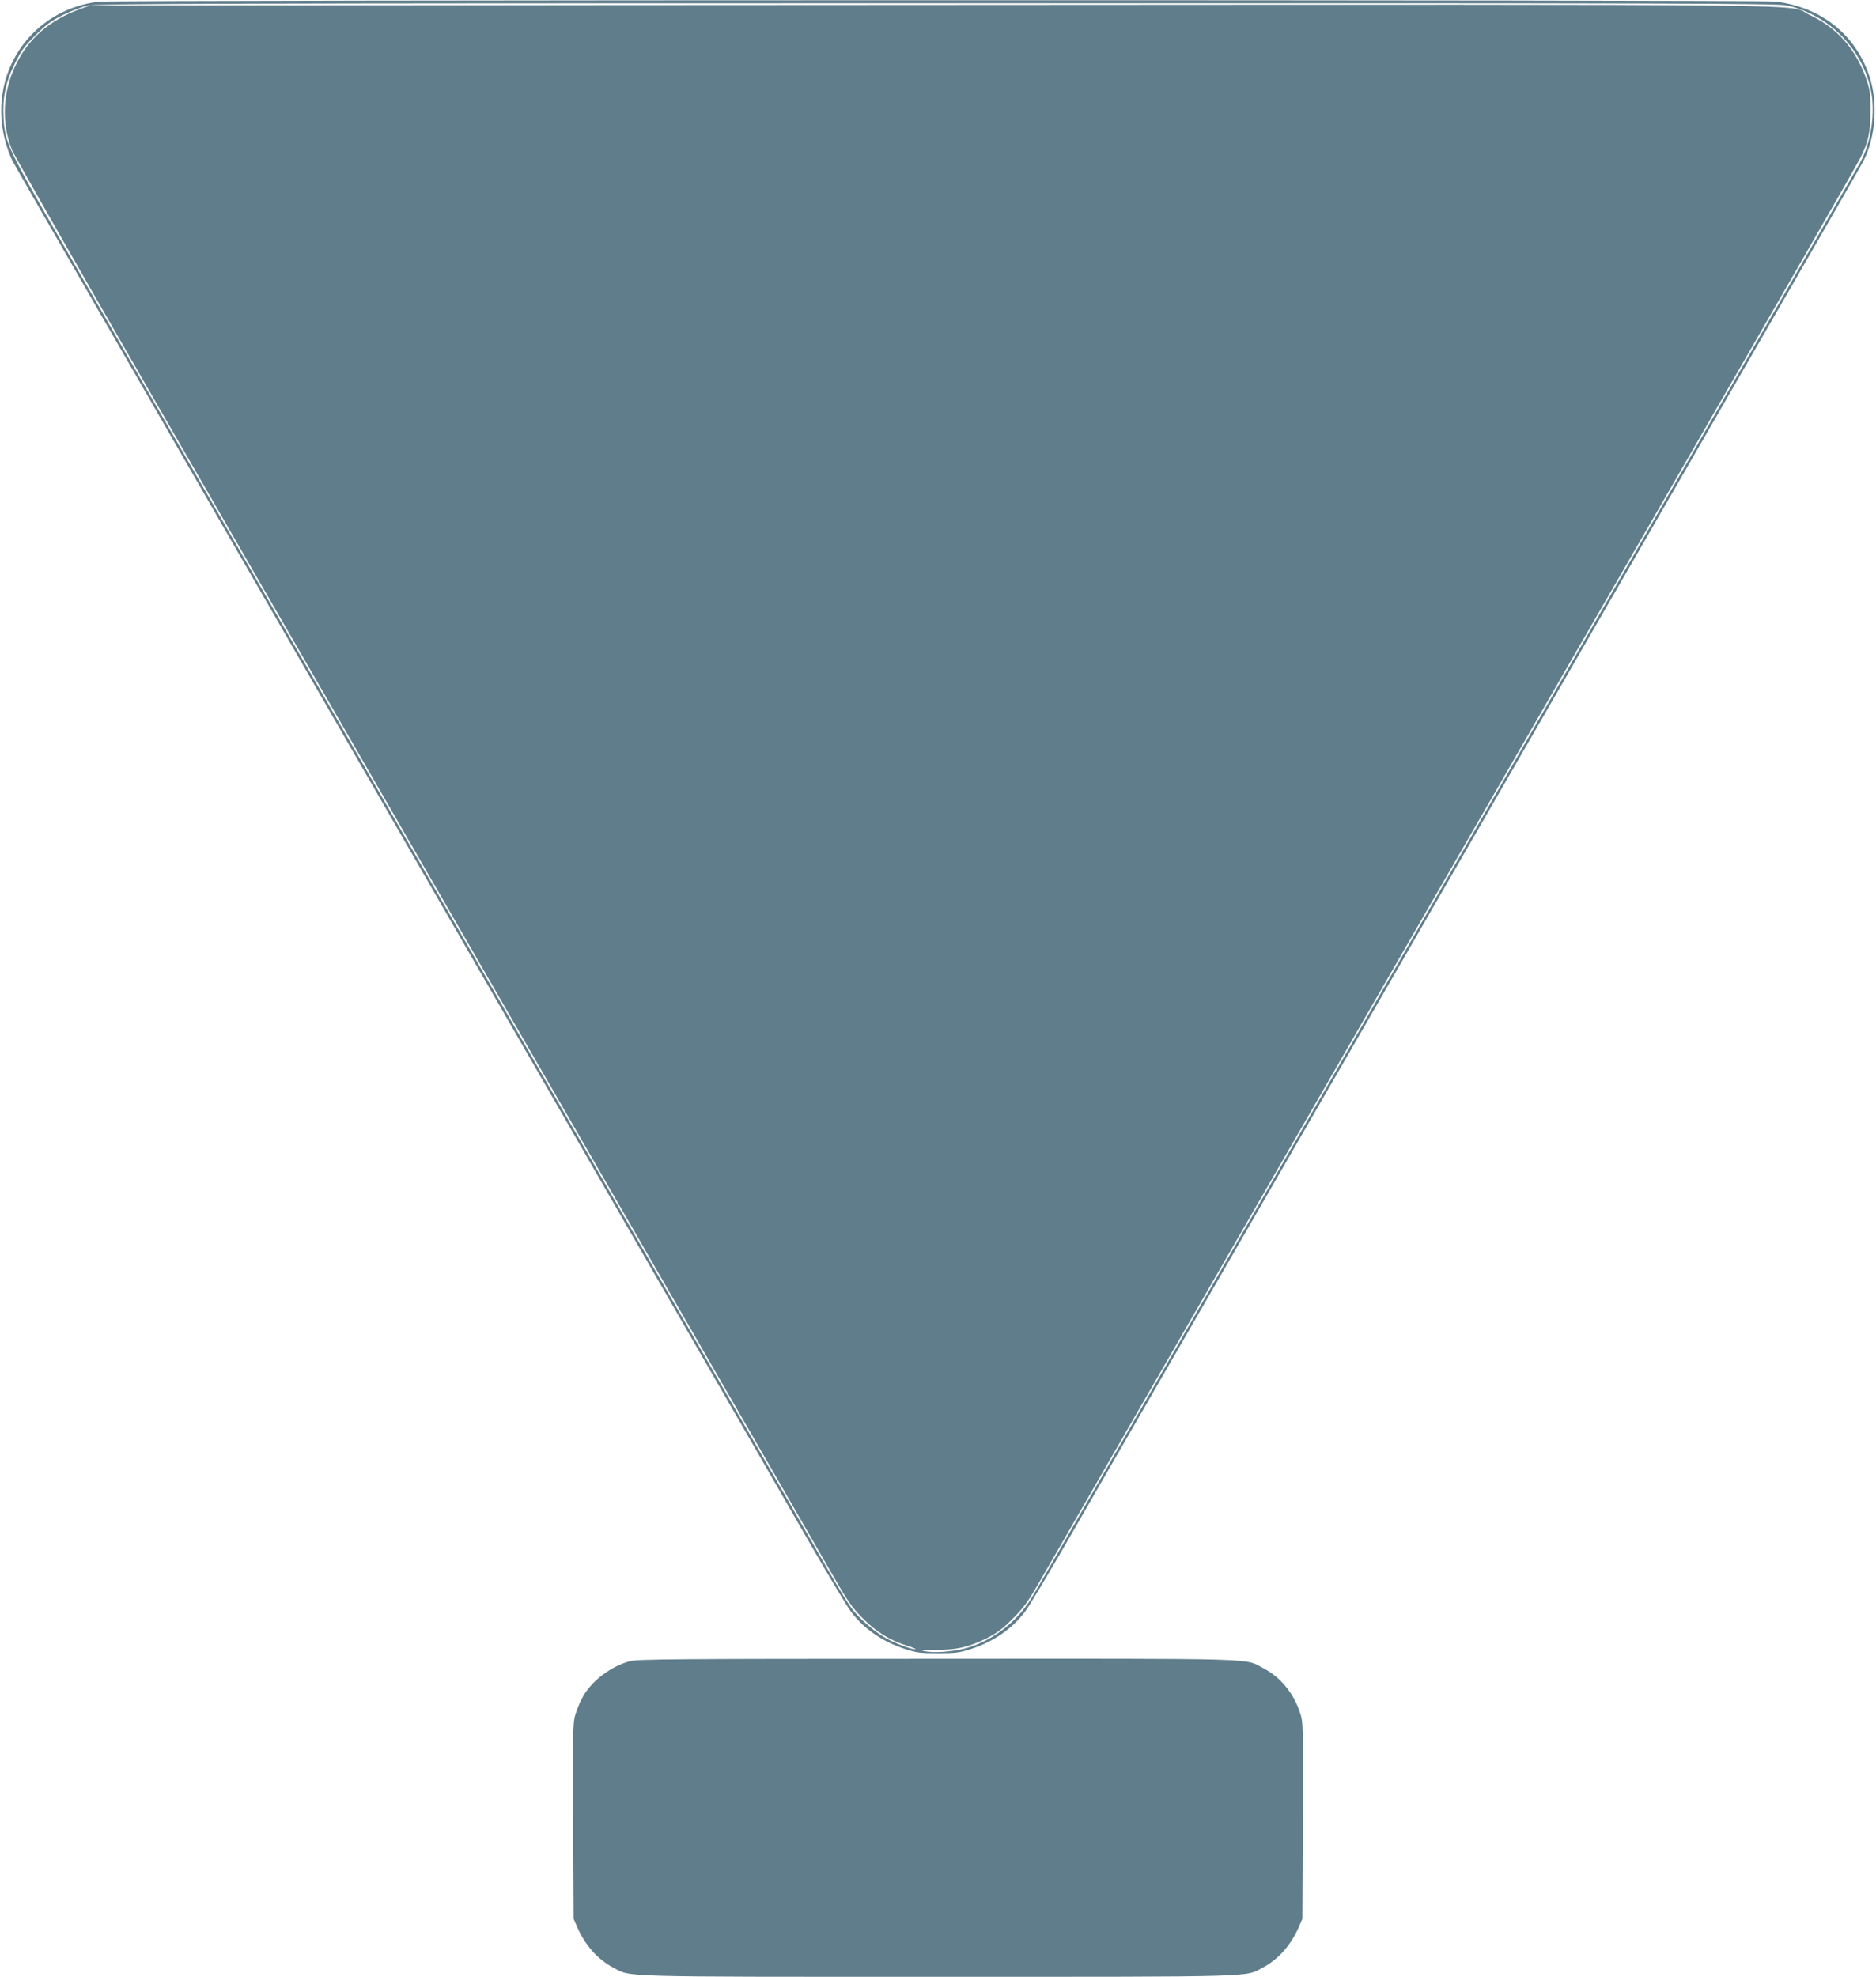<?xml version="1.0" standalone="no"?>
<!DOCTYPE svg PUBLIC "-//W3C//DTD SVG 20010904//EN"
 "http://www.w3.org/TR/2001/REC-SVG-20010904/DTD/svg10.dtd">
<svg version="1.0" xmlns="http://www.w3.org/2000/svg"
 width="1215pt" height="1280pt" viewBox="0 0 1215 1280"
 preserveAspectRatio="xMidYMid meet">
<g transform="translate(0,1280) scale(0.1,-0.1)"
fill="#607d8b" stroke="none">
<path d="M640 12789 c-395 -46 -670 -390 -628 -786 9 -83 37 -181 69 -245 11
-22 262 -459 558 -971 296 -513 732 -1268 969 -1679 844 -1462 1345 -2329
2767 -4793 362 -627 757 -1311 877 -1520 121 -209 238 -404 261 -433 83 -109
203 -192 344 -238 79 -26 102 -29 218 -29 116 0 139 3 218 29 141 46 261 129
344 238 23 29 140 224 261 433 120 209 515 893 877 1520 1422 2464 1923 3331
2767 4793 237 411 673 1166 969 1679 296 512 547 949 558 971 78 154 95 372
40 542 -88 275 -315 456 -614 490 -113 12 -10745 11 -10855 -1z m10930 -24
c269 -57 489 -276 546 -545 32 -148 2 -347 -70 -475 -12 -22 -193 -335 -401
-695 -208 -360 -662 -1148 -1010 -1750 -1236 -2141 -1500 -2599 -1700 -2945
-111 -192 -305 -528 -430 -745 -125 -217 -345 -597 -488 -845 -285 -493 -372
-644 -932 -1615 -207 -360 -391 -677 -409 -705 -99 -157 -261 -277 -430 -320
-87 -21 -197 -29 -256 -17 -37 7 -24 9 70 9 139 0 212 17 330 75 67 34 103 60
170 128 74 74 99 109 191 270 96 167 657 1139 2822 4890 379 657 814 1411 967
1675 1056 1829 1481 2568 1507 2620 54 106 67 167 67 305 1 104 -3 136 -22
194 -69 205 -189 344 -375 431 -152 71 362 66 -5682 63 l-5450 -3 -65 -23
c-200 -73 -336 -191 -419 -365 -84 -175 -93 -374 -24 -546 14 -36 420 -747
901 -1581 481 -833 1136 -1967 1455 -2520 319 -553 763 -1322 987 -1710 224
-388 728 -1261 1120 -1940 392 -679 770 -1334 839 -1455 110 -192 136 -230
206 -301 89 -90 175 -144 289 -180 39 -12 64 -23 55 -23 -26 -2 -131 38 -192
72 -75 42 -174 128 -223 195 -22 29 -89 139 -150 245 -61 105 -305 530 -544
942 -238 413 -499 865 -580 1005 -81 140 -207 359 -280 485 -161 279 -638
1105 -840 1455 -133 230 -324 562 -1247 2160 -154 267 -475 823 -713 1235
-238 413 -577 1000 -753 1305 -357 618 -375 657 -384 819 -7 130 13 229 74
351 38 79 61 110 132 181 71 71 103 94 181 133 52 25 124 53 160 60 55 12 896
15 5497 15 4791 1 5440 -1 5503 -14z"/>
<path d="M4081 2044 c-121 -32 -244 -124 -303 -225 -15 -25 -36 -73 -47 -107
-21 -62 -22 -75 -19 -700 l3 -637 24 -55 c52 -117 131 -206 230 -259 121 -64
-6 -61 2106 -61 2112 0 1985 -3 2106 61 99 53 178 142 230 259 l24 55 3 637
c3 625 2 638 -19 700 -42 126 -125 227 -235 285 -127 67 22 63 -2114 62 -1657
0 -1943 -2 -1989 -15z"/>
</g>
</svg>
